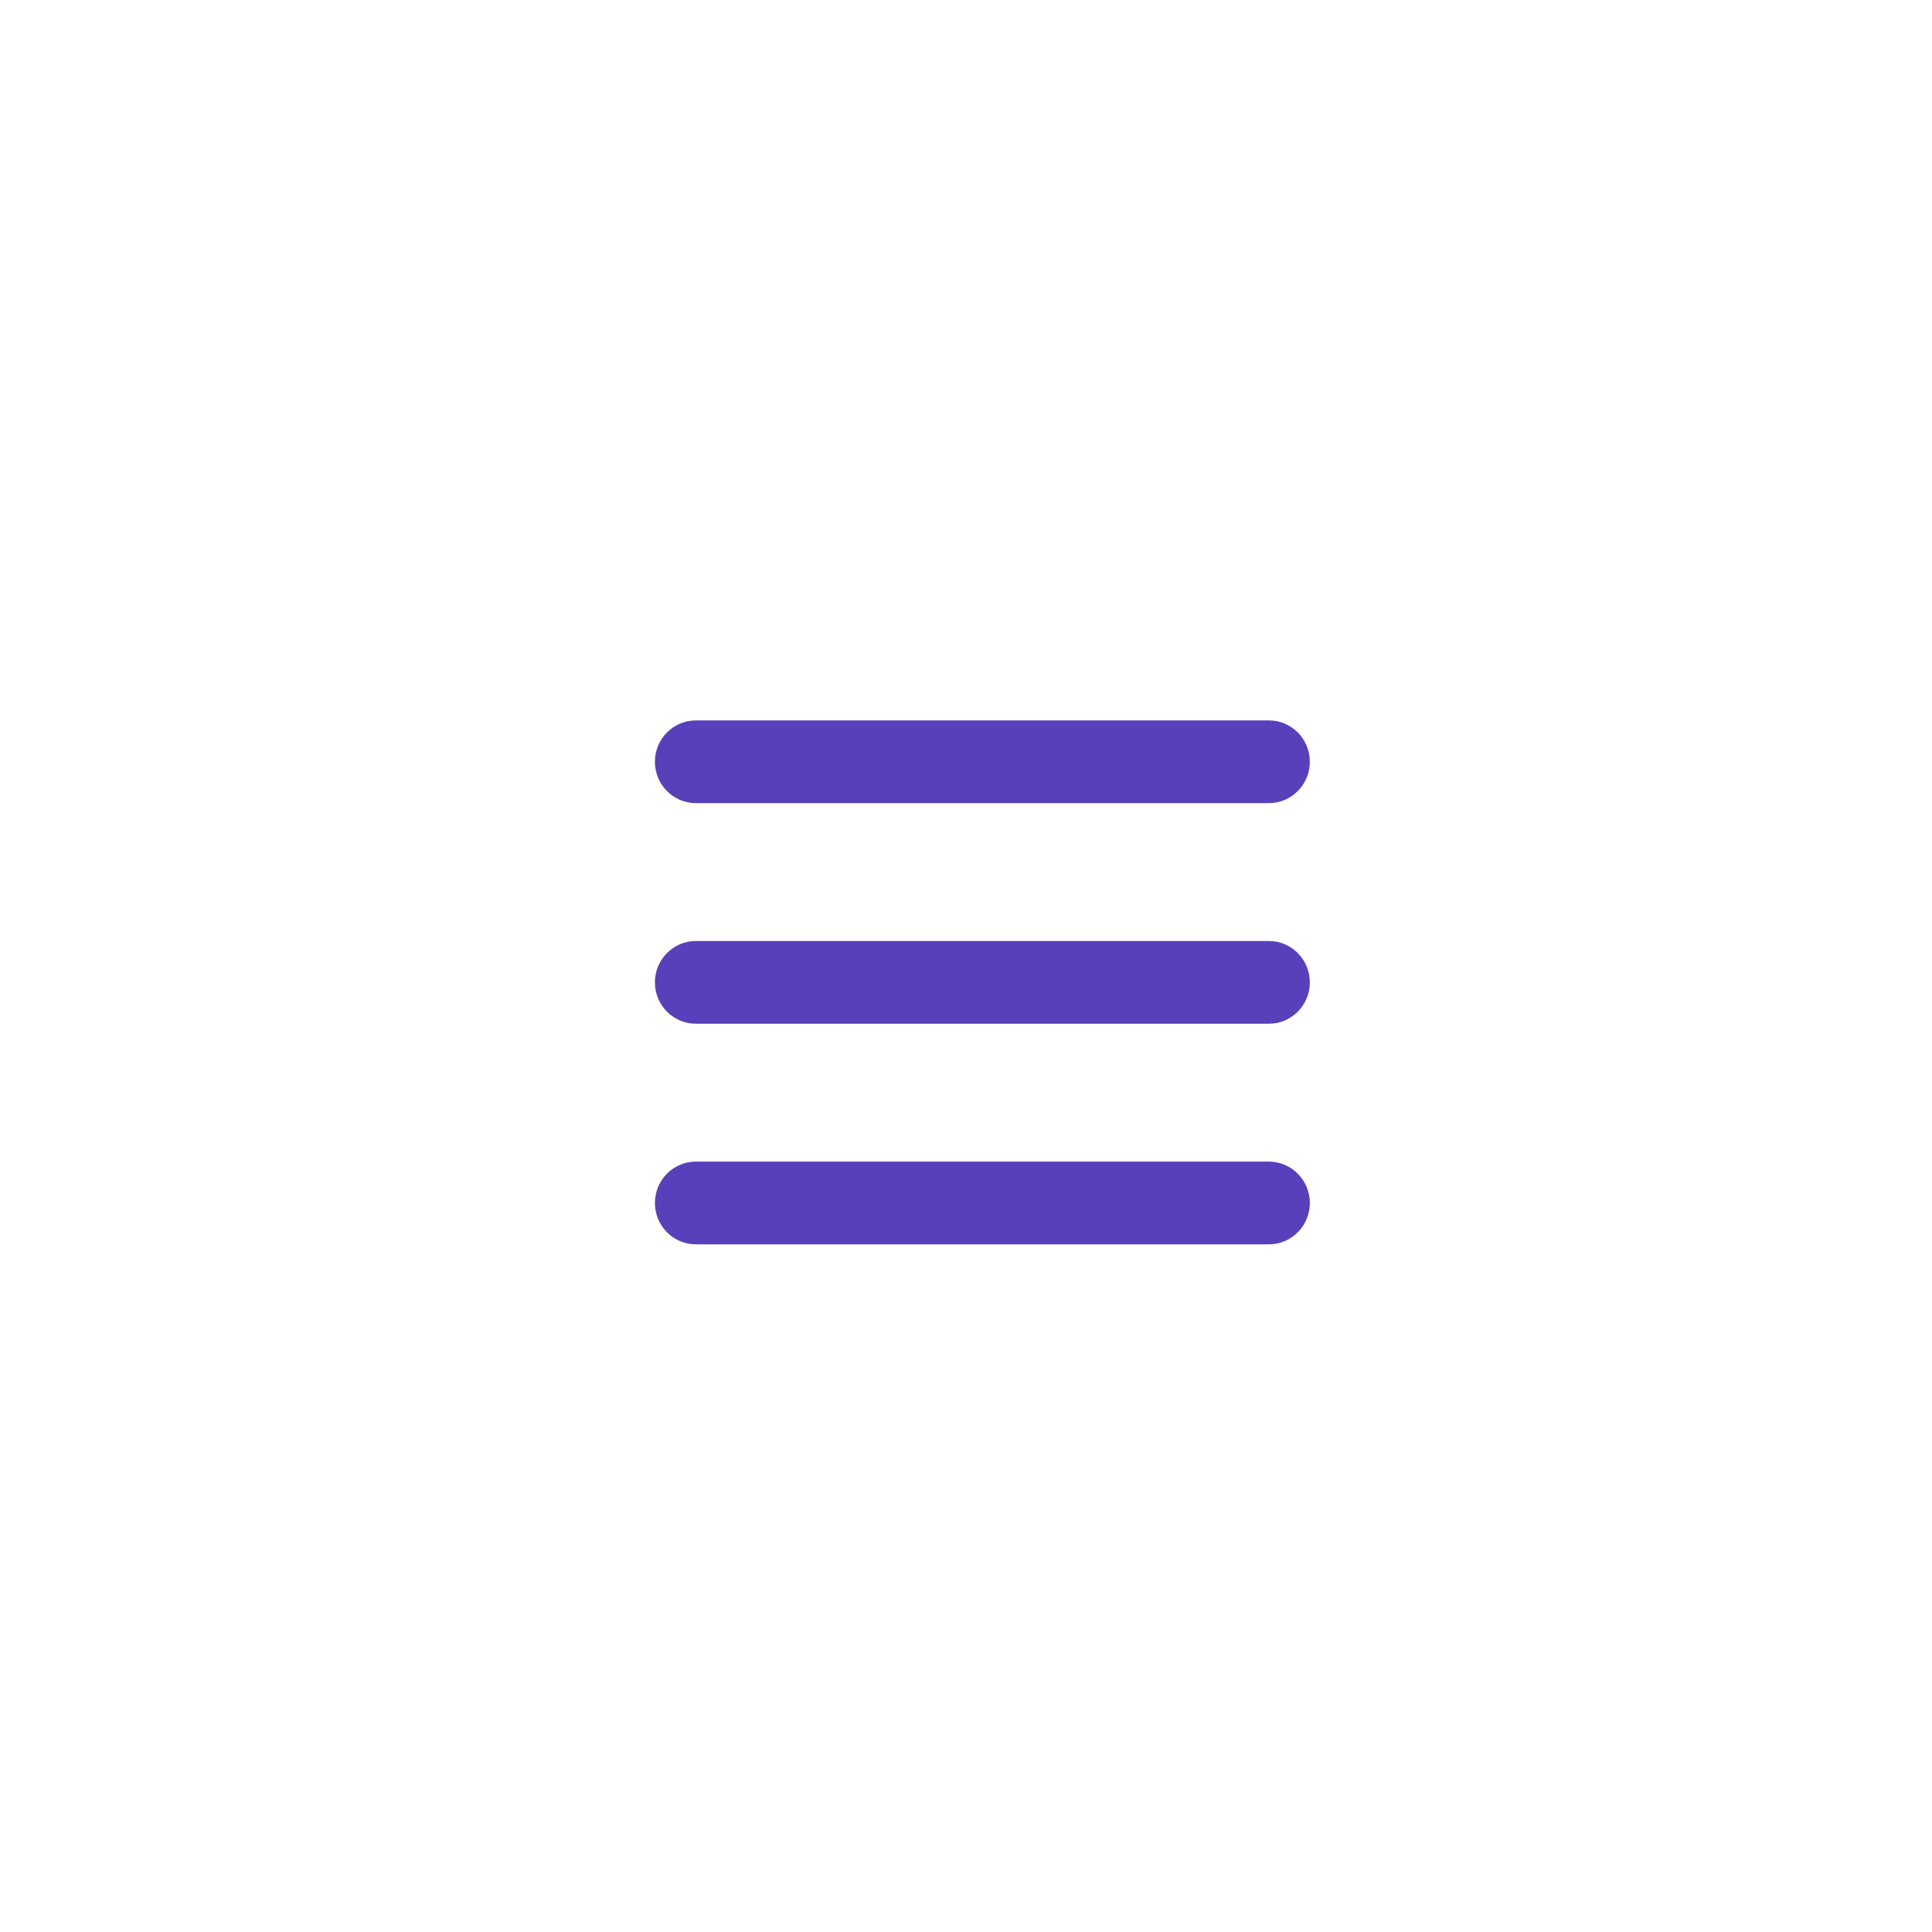 <svg width="59" height="59" viewBox="0 0 59 59" fill="none" xmlns="http://www.w3.org/2000/svg">
<g filter="url(#filter0_di_1786_1769)">
<rect x="8.699" y="8.496" width="42" height="42" rx="21" fill="white"/>
<path d="M38.75 35.474C39.44 35.474 40 36.039 40 36.737C40 37.434 39.44 38 38.75 38H21.25C20.56 38 20 37.434 20 36.737C20 36.039 20.56 35.474 21.25 35.474H38.75ZM38.75 28.737C39.44 28.737 40 29.302 40 30C40 30.698 39.44 31.263 38.75 31.263H21.25C20.56 31.263 20 30.698 20 30C20 29.302 20.56 28.737 21.25 28.737H38.75ZM38.75 22C39.44 22 40 22.566 40 23.263C40 23.961 39.44 24.526 38.75 24.526H21.25C20.56 24.526 20 23.961 20 23.263C20 22.566 20.56 22 21.25 22H38.75Z" fill="#5840BA"/>
</g>
<defs>
<filter id="filter0_di_1786_1769" x="0.699" y="0.496" width="58" height="58" filterUnits="userSpaceOnUse" color-interpolation-filters="sRGB">
<feFlood flood-opacity="0" result="BackgroundImageFix"/>
<feColorMatrix in="SourceAlpha" type="matrix" values="0 0 0 0 0 0 0 0 0 0 0 0 0 0 0 0 0 0 127 0" result="hardAlpha"/>
<feOffset/>
<feGaussianBlur stdDeviation="4"/>
<feComposite in2="hardAlpha" operator="out"/>
<feColorMatrix type="matrix" values="0 0 0 0 0.345 0 0 0 0 0.251 0 0 0 0 0.729 0 0 0 0.24 0"/>
<feBlend mode="normal" in2="BackgroundImageFix" result="effect1_dropShadow_1786_1769"/>
<feBlend mode="normal" in="SourceGraphic" in2="effect1_dropShadow_1786_1769" result="shape"/>
<feColorMatrix in="SourceAlpha" type="matrix" values="0 0 0 0 0 0 0 0 0 0 0 0 0 0 0 0 0 0 127 0" result="hardAlpha"/>
<feOffset/>
<feGaussianBlur stdDeviation="2"/>
<feComposite in2="hardAlpha" operator="arithmetic" k2="-1" k3="1"/>
<feColorMatrix type="matrix" values="0 0 0 0 0.345 0 0 0 0 0.251 0 0 0 0 0.729 0 0 0 0.06 0"/>
<feBlend mode="normal" in2="shape" result="effect2_innerShadow_1786_1769"/>
</filter>
</defs>
</svg>
